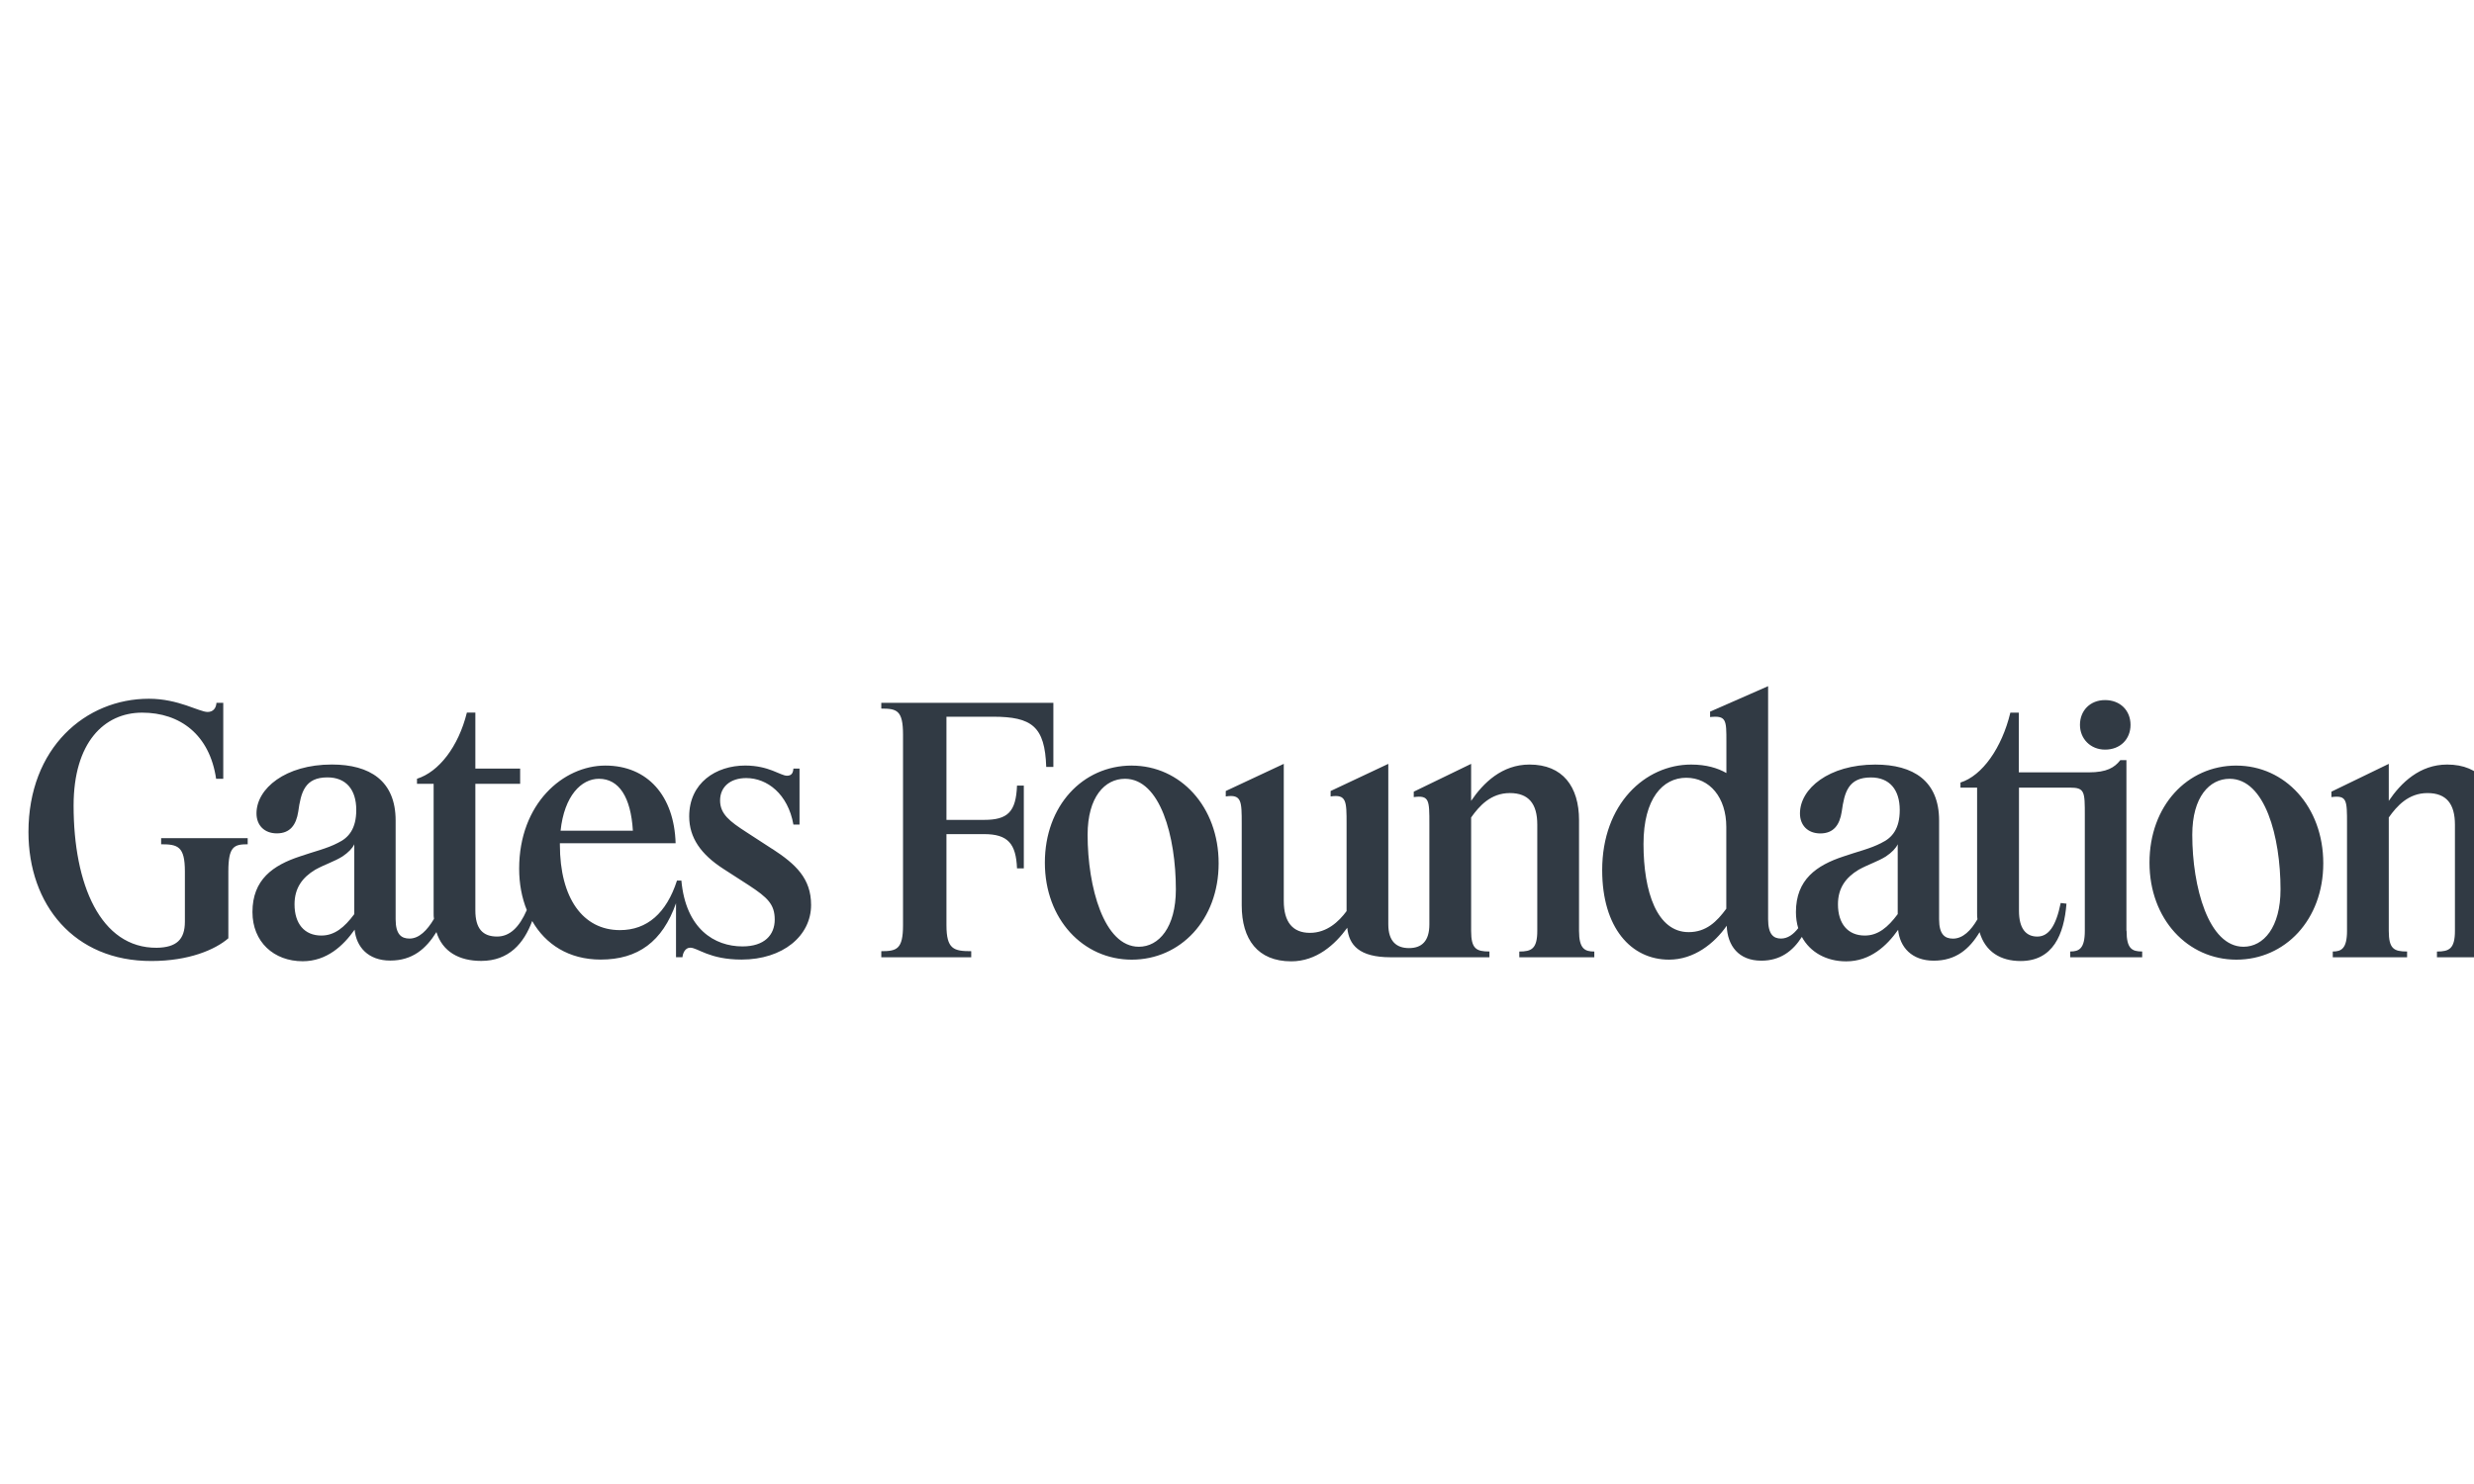 <svg xmlns="http://www.w3.org/2000/svg" width="66.146mm" height="39.688mm" viewBox="0 0 66.146 39.688" xml:space="preserve"><g transform="translate(-61.824 -91.322)"><rect x="61.824" y="91.322" width="66.146" height="39.688" ry="19.204" fill="none" stroke-width=".139"></rect><g transform="matrix(.083 0 0 .083 62.585 105.22)" fill="#313a44"><path d="m795.08 132.47v-35.64c0-10.82-5.25-17.93-15.96-17.93-8.85 0-14.87 5.9-18.8 11.7v-11.92l-18.48 8.96v1.75c5.03-0.66 5.03 0.98 5.03 8.64v34.44c0 5.79-1.86 6.67-4.59 6.67v1.86h23.94v-1.86c-4.26 0-5.9-0.87-5.9-6.67v-36.51c2.62-3.72 6.34-7.87 12.46-7.87s8.85 3.5 8.85 10.17v34.22c0 5.79-1.86 6.67-5.79 6.67v1.86h24.16v-1.86c-3.06 0-4.92-0.87-4.92-6.67zm-83.85-53.24c-15.85 0-27.99 13.01-27.99 31.27s12.35 31.27 27.99 31.27 27.99-12.79 27.99-31.05-12.35-31.48-27.99-31.48zm2.3 58.38c-11.26 0-16.51-19.24-16.51-36.08 0-12.24 5.58-18.04 12.03-18.04 11.37 0 16.4 18.58 16.4 35.64 0 12.24-5.47 18.48-11.92 18.48m-37.72-5.14v-54.99h-1.97c-1.86 2.41-4.37 3.94-10.17 3.94h-22.52v-19.24h-2.73c-2.73 11.37-9.07 20.33-16.07 22.52v1.64h5.36v40.45c0 0.66 0 1.42 0.11 1.97-2.08 3.61-4.7 6.23-7.87 6.23-2.62 0-4.48-1.31-4.48-6.23v-31.81c0-12.79-8.31-18.04-20.55-18.04-14.98 0-24.27 7.76-24.27 15.74 0 3.83 2.51 6.45 6.56 6.45 4.26 0 6.23-2.73 6.89-7 0.87-6.23 2.08-11.04 9.4-11.04 6.01 0 9.29 3.94 9.29 10.49 0 6.01-2.41 8.96-5.9 10.6-3.5 1.86-7.87 2.84-12.24 4.37-8.64 2.84-15.3 7.43-15.3 17.93 0 1.86 0.26 3.59 0.74 5.17-1.56 2.03-3.4 3.35-5.55 3.35-2.4 0-4.15-1.31-4.15-6.23v-75.09l-18.69 8.2v1.75c5.25-0.55 5.25 0.98 5.25 7.87v10.17c-2.84-1.64-6.56-2.73-11.37-2.73-14.76 0-28.64 12.68-28.64 34 0 18.58 9.29 28.86 21.54 28.86 7.98 0 14.54-5.14 18.58-10.93 0.22 6.45 3.83 11.26 11.15 11.26 6.08 0 10.14-3.07 13.05-7.66 2.66 4.95 7.91 7.88 14.28 7.88 7.76 0 13.12-5.03 16.73-10.17 0.55 5.58 4.37 9.95 11.48 9.95s11.48-3.72 14.76-9.18c1.86 6.34 6.78 9.29 13.23 9.29 10.39 0 13.99-8.53 14.76-18.48l-1.86-0.22c-1.53 7.54-3.94 10.82-7.54 10.82s-5.9-2.51-5.9-8.31v-39.68h16.4c4.81 0 4.81 1.31 4.81 8.96v37.17c0 5.79-1.86 6.67-4.7 6.67v1.86h23.18v-1.86c-3.28 0-5.03-0.87-5.03-6.67zm-128.89-7.11c-3.06 4.15-6.45 7.54-12.13 7.54-10.17 0-14.54-12.9-14.54-28.42 0-14.65 6.23-21.32 13.77-21.32s12.9 6.34 12.9 15.85zm55.21 1.75c-3.17 4.26-6.34 6.89-10.6 6.89-5.47 0-8.64-3.83-8.64-10.06 0-5.25 2.51-8.64 6.67-11.15 3.17-1.75 6.12-2.62 8.75-4.26 1.97-1.31 3.28-2.73 3.83-3.94v22.52z"></path><path d="m668.93 74.09c4.92 0 8.2-3.39 8.2-7.98s-3.28-7.98-8.2-7.98-8.09 3.5-8.09 7.98 3.39 7.98 8.09 7.98m-169.45 58.38v-35.64c0-10.82-5.25-17.93-15.96-17.93-8.85 0-14.87 5.9-18.8 11.7v-11.92l-18.48 8.96v1.75c5.03-0.66 5.03 0.98 5.03 8.64v32.36c0 5.47-2.51 7.65-6.56 7.65s-6.67-2.19-6.67-7.65v-51.71l-18.58 8.75v1.75c5.14-0.77 5.14 1.53 5.14 8.85v28.1c-2.51 3.39-6.34 7-11.81 7s-8.42-3.39-8.42-10.28v-44.17l-18.69 8.75v1.75c5.14-0.77 5.14 1.53 5.14 8.85v26.24c0 10.93 5.14 18.04 15.96 18.04 8.09 0 14.1-5.36 18.04-10.82 0.55 5.58 3.83 9.51 13.99 9.51h31.81v-1.86c-4.26 0-5.9-0.87-5.9-6.67v-36.51c2.62-3.72 6.34-7.87 12.46-7.87s8.85 3.5 8.85 10.17v34.22c0 5.79-1.86 6.67-5.79 6.67v1.86h24.16v-1.86c-3.06 0-4.92-0.87-4.92-6.67zm-144.08-53.24c-15.85 0-27.99 13.01-27.99 31.27s12.35 31.27 27.99 31.27 27.99-12.79 27.99-31.05-12.35-31.48-27.99-31.48zm2.29 58.38c-11.26 0-16.51-19.24-16.51-36.08 0-12.24 5.58-18.04 12.03-18.04 11.37 0 16.4 18.58 16.4 35.64 0 12.24-5.47 18.48-11.92 18.48m-47-74.12c12.57 0 16.73 3.17 17.16 16.18h2.3v-20.66h-55.43v1.86c5.03 0 7 0.55 7 8.42v61.33c0 7.76-1.97 8.42-7 8.42v1.97h28.97v-1.97c-5.68 0-7.98-0.66-7.98-8.42v-29.3h12.13c7.65 0 10.28 3.06 10.6 11.04h2.19v-26.67h-2.19c-0.33 8.42-2.95 11.04-10.6 11.04h-12.13v-33.23h14.98zm-71.06 42.63-8.42-5.47c-5.25-3.39-8.42-5.79-8.42-10.17s3.28-7.22 8.42-7.22c6.78 0 13.45 5.14 15.2 14.98h1.97v-18.04h-1.97c-0.11 1.53-0.66 2.3-2.08 2.3-2.08 0-5.79-3.28-13.45-3.28-9.4 0-18.04 5.58-18.04 16.4 0 6.89 3.83 12.24 10.93 16.84l8.31 5.36c6.01 3.94 8.31 6.12 8.31 11.04s-3.28 8.64-10.39 8.64c-9.07 0-18.26-5.68-19.68-21.21h-1.42c-3.39 10.49-9.62 15.96-18.37 15.96-11.92 0-19.35-10.28-19.35-27.55v-0.44h37.28c-0.44-15.3-9.07-25.03-22.63-25.03s-27.77 12.24-27.77 33.23c0 4.79 0.84 9.32 2.46 13.33-2.45 5.62-5.52 8.53-9.57 8.53-4.59 0-7-2.51-7-8.42v-40.78h14.43v-4.92h-14.43v-18.04h-2.73c-2.73 11.04-9.07 19.13-16.07 21.32v1.64h5.36v41.65c0 0.66 0 1.31 0.11 1.86-2.19 3.72-4.81 6.34-7.87 6.34-2.62 0-4.48-1.31-4.48-6.23v-31.81c0-12.79-8.31-18.04-20.55-18.04-14.98 0-24.27 7.76-24.27 15.74 0 3.83 2.51 6.45 6.56 6.45 4.26 0 6.23-2.73 6.89-7 0.87-6.23 2.08-11.04 9.4-11.04 6.01 0 9.29 3.94 9.29 10.49 0 6.01-2.41 8.96-5.9 10.6-3.5 1.86-7.87 2.84-12.24 4.37-8.64 2.84-15.3 7.43-15.3 17.93 0 9.62 6.89 15.85 16.18 15.85 7.76 0 13.12-5.03 16.73-10.17 0.55 5.58 4.37 9.95 11.48 9.95s11.48-3.72 14.87-9.18c1.97 6.34 7.32 9.29 14.43 9.29 8.95 0 13.76-5.69 16.42-12.85 4.29 7.49 11.79 12.42 22.06 12.42 12.03 0 19.9-5.79 24.27-18.15v17.38h2.08c0.11-1.31 0.87-3.06 2.51-3.06 2.41 0 6.12 3.83 16.51 3.83 13.34 0 22.41-7.65 22.41-17.6 0-8.53-4.92-13.12-12.46-18.04zm-55.86-22.63c6.45 0 10.28 5.9 10.93 16.73h-23.29c1.2-11.26 6.67-16.73 12.35-16.73zm-78.82 43.62c-3.17 4.26-6.34 6.89-10.6 6.89-5.47 0-8.64-3.83-8.64-10.06 0-5.25 2.51-8.64 6.67-11.15 3.17-1.75 6.12-2.62 8.75-4.26 1.97-1.31 3.28-2.73 3.83-3.94v22.52zm-62.21-22.52c5.36 0 7.65 0.66 7.65 8.75v16.18c0 5.79-2.73 8.31-9.07 8.42-18.15 0.11-26.78-20.44-26.78-45.81 0-20.33 9.84-29.95 22.08-29.95s21.75 7.11 23.83 21.32h2.3v-24.49h-2.19c-0.11 1.75-1.09 2.95-2.84 2.95-2.73 0-9.4-4.26-18.91-4.26-20.44-0.01-38.81 15.84-38.81 42.96 0 23.29 14.65 41.65 39.68 41.54 11.92 0 20.44-3.61 24.71-7.32v-21.54c0-8.09 1.86-8.75 6.23-8.75v-1.97h-27.88z"></path></g></g></svg>